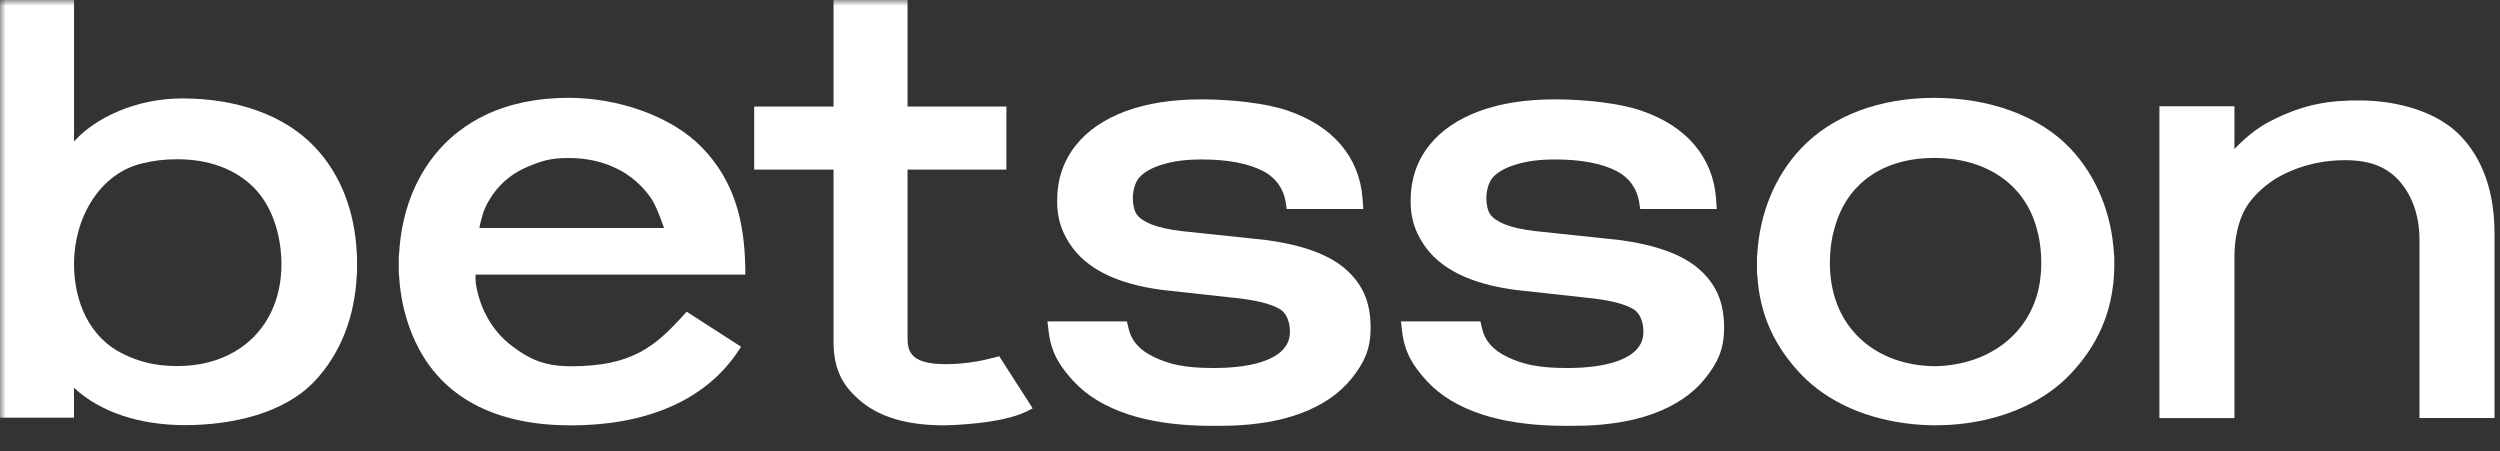 <svg width="216" height="39" viewBox="0 0 216 39" fill="none" xmlns="http://www.w3.org/2000/svg">
<rect x="0" y="0" width="216" height="39" fill="#333333" stroke="none"/>
<mask id="mask0_2472_3722" style="mask-type:luminance" maskUnits="userSpaceOnUse" x="0" y="0" width="216" height="39">
<path d="M216 0H0V38.111H216V0Z" fill="white"/>
</mask>
<g mask="url(#mask0_2472_3722)">
<path d="M117.72 17.109C117.583 15.351 116.952 13.802 115.846 12.5C114.762 11.226 113.228 10.238 111.288 9.568C109.398 8.917 106.445 8.585 103.787 8.585C101.295 8.585 99.105 8.926 97.281 9.598C95.406 10.288 93.938 11.297 92.916 12.597C91.869 13.927 91.337 15.525 91.337 17.343V17.368C91.337 18.861 91.696 19.929 92.407 21.034C93.109 22.125 94.154 23.02 95.513 23.689C96.819 24.336 98.471 24.794 100.422 25.051L107.213 25.796C109.305 26.062 110.257 26.48 110.688 26.783C111.206 27.148 111.447 27.908 111.447 28.638V28.663C111.447 29.288 111.25 29.786 110.829 30.23C110.37 30.713 109.648 31.095 108.683 31.363C107.651 31.65 106.365 31.796 104.857 31.796C102.33 31.796 101.018 31.473 99.684 30.837C98.457 30.253 97.744 29.441 97.503 28.357L97.365 27.767H90.499L90.601 28.636C90.822 30.472 91.54 31.613 92.734 32.915C93.904 34.191 95.529 35.171 97.567 35.828C99.307 36.39 101.383 36.71 103.75 36.779C104.082 36.788 104.421 36.794 104.764 36.794C105.088 36.794 106.056 36.788 106.368 36.777C108.601 36.702 110.568 36.365 112.227 35.77C114.171 35.072 115.7 34.043 116.768 32.714C117.865 31.349 118.42 30.177 118.42 28.338V28.313C118.42 26.008 117.672 24.476 116.193 23.198C114.785 21.981 112.493 21.154 109.384 20.738L102.108 19.968C101.017 19.843 100.131 19.646 99.473 19.383C98.885 19.148 98.464 18.861 98.218 18.531C97.985 18.221 97.878 17.584 97.878 17.142V17.116C97.878 16.503 98.062 15.738 98.457 15.311C98.887 14.844 99.559 14.473 100.456 14.207C101.415 13.922 102.406 13.778 103.834 13.778C106.061 13.778 107.84 14.114 109.123 14.776C110.309 15.388 110.932 16.434 111.082 17.463L111.175 18.06H117.788L117.72 17.105V17.109Z" fill="white"/>
<path d="M148.262 17.109C148.125 15.351 147.494 13.802 146.388 12.5C145.304 11.226 143.77 10.238 141.83 9.568C139.94 8.917 136.987 8.585 134.329 8.585C131.837 8.585 129.647 8.926 127.823 9.598C125.948 10.288 124.48 11.297 123.458 12.597C122.411 13.927 121.879 15.525 121.879 17.343V17.368C121.879 18.861 122.238 19.929 122.949 21.034C123.651 22.125 124.696 23.02 126.055 23.689C127.361 24.336 129.013 24.794 130.964 25.051L137.755 25.796C139.847 26.062 140.799 26.48 141.23 26.783C141.748 27.148 141.989 27.908 141.989 28.638V28.663C141.989 29.288 141.792 29.786 141.371 30.23C140.912 30.713 140.19 31.095 139.225 31.363C138.193 31.65 136.907 31.796 135.399 31.796C132.872 31.796 131.56 31.473 130.226 30.837C128.999 30.253 128.286 29.441 128.045 28.357L127.907 27.767H121.041L121.143 28.636C121.364 30.472 122.082 31.613 123.276 32.915C124.446 34.191 126.071 35.171 128.109 35.828C129.849 36.39 131.925 36.71 134.292 36.779C134.624 36.788 134.963 36.794 135.306 36.794C135.63 36.794 136.598 36.788 136.91 36.777C139.143 36.702 141.11 36.365 142.769 35.77C144.713 35.072 146.242 34.043 147.31 32.714C148.407 31.349 148.962 30.177 148.962 28.338V28.313C148.962 26.008 148.214 24.476 146.735 23.198C145.327 21.981 143.036 21.154 139.926 20.738L132.65 19.968C131.559 19.843 130.673 19.646 130.015 19.383C129.428 19.148 129.006 18.861 128.759 18.531C128.527 18.221 128.42 17.584 128.42 17.142V17.116C128.42 16.503 128.604 15.738 128.999 15.311C129.429 14.844 130.101 14.473 130.998 14.207C131.957 13.922 132.948 13.778 134.376 13.778C136.603 13.778 138.382 14.114 139.665 14.776C140.851 15.388 141.474 16.434 141.624 17.463L141.717 18.06H148.33L148.262 17.105V17.109Z" fill="white"/>
<path d="M30.849 22.81V22.804V22.461V22.012H30.833C30.68 18.261 29.426 15.048 27.191 12.695C24.585 9.954 20.489 8.504 15.755 8.504C11.645 8.504 8.138 10.257 6.397 12.224V0H0V36.085H6.393V33.506C8.701 35.647 12.143 36.731 15.968 36.731C20.083 36.731 24.567 35.711 27.189 32.928C29.42 30.56 30.674 27.369 30.83 23.677H30.844L30.848 23.224V22.861V22.837V22.817V22.811L30.849 22.81ZM15.319 31.626C13.442 31.626 12.033 31.272 10.564 30.542C7.769 29.154 6.395 26.117 6.395 22.806C6.395 18.808 8.624 14.977 12.293 14.114C13.294 13.878 14.169 13.759 15.319 13.759C18.011 13.759 20.278 14.586 21.875 16.151C23.465 17.708 24.31 20.219 24.317 22.844C24.302 28.096 20.687 31.626 15.319 31.626Z" fill="white"/>
<path d="M182.673 22.831V22.824V22.481V22.032H182.652C182.468 18.473 181.139 15.222 178.888 12.839C176.177 9.97 171.827 8.455 167.131 8.455C162.435 8.455 158.314 9.965 155.611 12.823C153.348 15.216 152.012 18.473 151.826 22.032H151.808L151.803 22.485V22.853V22.875V22.892V22.897V22.903V23.246V23.695H151.826C152.015 27.201 153.353 29.967 155.615 32.343C157.942 34.786 161.381 36.251 165.225 36.64C165.268 36.644 165.309 36.651 165.352 36.655C165.584 36.677 165.818 36.693 166.054 36.708C166.114 36.711 166.173 36.717 166.234 36.721C166.531 36.735 166.829 36.744 167.131 36.748C167.131 36.748 167.131 36.748 167.133 36.748C167.133 36.748 167.133 36.748 167.134 36.748C167.168 36.748 167.2 36.746 167.234 36.744C167.501 36.741 167.979 36.733 168.24 36.721C168.345 36.715 168.446 36.706 168.549 36.699C168.74 36.686 168.93 36.675 169.117 36.657C169.196 36.649 169.271 36.638 169.348 36.631C169.564 36.607 169.778 36.584 169.989 36.554C170.01 36.551 170.032 36.547 170.053 36.544C173.547 36.041 176.7 34.614 178.863 32.343C181.219 29.868 182.572 26.933 182.67 23.257L182.677 22.915V22.908V22.901V22.857V22.841V22.833L182.673 22.831ZM176.303 23.887V23.892L176.302 23.905C175.844 28.455 172.159 31.564 167.131 31.642C162.095 31.564 158.623 28.452 158.165 23.897C158.039 22.855 158.083 21.141 158.476 19.818V19.809L158.482 19.799L158.503 19.725C159.489 16.03 162.494 13.646 167.125 13.646C171.757 13.646 175.028 16.065 175.989 19.814V19.823L175.994 19.832C176.386 21.145 176.428 22.855 176.303 23.888V23.887Z" fill="white"/>
<path d="M212.597 11.746C210.654 9.709 207.274 8.678 203.836 8.678C201.517 8.678 199.152 8.88 195.979 10.56C194.927 11.116 193.809 12.058 193.055 12.883V9.183H186.573V36.12H193.055V22.196C193.055 20.676 193.371 19.141 193.995 18.031C194.615 16.928 195.885 15.806 197.014 15.209C199.102 14.104 201.072 13.84 202.614 13.84C204.764 13.84 206.172 14.417 207.228 15.556C208.289 16.702 209.044 18.442 209.044 20.725V36.118H215.527V20.199C215.527 16.627 214.541 13.783 212.597 11.746Z" fill="white"/>
<path d="M85.747 30.931C83.87 31.431 82.277 31.46 81.889 31.46H81.662C78.397 31.46 78.411 30.131 78.411 28.972V14.654H86.953V9.205H78.411V0H72.018V9.207H65.162V14.656H72.018V29.523C72.018 31.991 72.865 33.464 74.535 34.791C76.169 36.091 78.525 36.75 81.541 36.75C81.546 36.75 81.555 36.75 81.567 36.75C81.955 36.744 86.435 36.658 88.697 35.554L89.224 35.28L86.333 30.779L85.751 30.934L85.747 30.931Z" fill="white"/>
<path d="M41.092 23.726H64.394V23.251C64.391 23.082 64.389 22.923 64.385 22.833C64.287 19.504 63.656 15.793 60.596 12.686C57.946 9.994 53.355 8.451 49.134 8.451C46.424 8.451 44 8.952 41.931 9.941C41.133 10.322 40.372 10.788 39.67 11.326C39.398 11.534 39.156 11.735 38.93 11.936C38.359 12.449 37.827 13.029 37.346 13.659C37.228 13.814 37.114 13.971 37.007 14.128C36.551 14.787 36.153 15.49 35.826 16.215C35.04 17.949 34.577 19.951 34.475 22.028H34.459L34.454 22.481V22.85V22.872V22.888V22.894V22.899V23.242V23.691H34.475C34.477 23.73 34.481 23.766 34.483 23.804L34.495 24.002C34.5 24.093 34.506 24.186 34.513 24.277C34.52 24.367 34.531 24.458 34.54 24.547L34.561 24.748C34.568 24.816 34.575 24.885 34.584 24.954C34.599 25.062 34.615 25.17 34.631 25.277L34.658 25.456C34.665 25.511 34.674 25.57 34.683 25.626C34.706 25.761 34.731 25.895 34.758 26.028L34.783 26.157C34.79 26.199 34.799 26.245 34.808 26.291C34.843 26.46 34.885 26.63 34.922 26.778L34.936 26.836C34.945 26.873 34.952 26.911 34.963 26.948C35.008 27.123 35.059 27.298 35.108 27.462L35.12 27.508C35.127 27.534 35.136 27.565 35.145 27.594C35.206 27.793 35.27 27.985 35.32 28.127L35.351 28.22C35.413 28.397 35.483 28.578 35.565 28.782L35.588 28.844C35.665 29.034 35.745 29.218 35.844 29.432L35.853 29.454C35.944 29.647 36.038 29.841 36.14 30.036L36.147 30.051C38.571 34.665 43.252 36.752 49.33 36.752C55.409 36.752 60.729 34.857 63.724 30.419L64.033 29.961L59.328 26.931L59.019 27.271C56.608 29.914 54.63 31.646 49.33 31.646C49.303 31.646 49.277 31.646 49.25 31.646H49.232L49.145 31.644C46.962 31.611 45.677 30.996 44.198 29.866C44.089 29.782 43.993 29.706 43.895 29.622C43.793 29.536 43.702 29.454 43.607 29.366C43.514 29.28 43.432 29.198 43.353 29.116L43.339 29.102C43.246 29.005 43.169 28.923 43.096 28.839L43.078 28.819C42.989 28.716 42.921 28.634 42.85 28.545L42.834 28.525C42.764 28.435 42.698 28.35 42.633 28.262L42.601 28.216C42.539 28.129 42.48 28.043 42.421 27.953L42.385 27.895C42.328 27.807 42.274 27.722 42.223 27.634L42.183 27.563C42.133 27.475 42.085 27.391 42.039 27.304L41.994 27.216C41.949 27.13 41.908 27.048 41.867 26.964L41.813 26.847L41.805 26.827C41.772 26.758 41.74 26.687 41.71 26.616L41.649 26.464C41.621 26.393 41.594 26.325 41.567 26.256C41.558 26.23 41.551 26.208 41.542 26.185L41.503 26.07L41.499 26.059C41.48 26 41.458 25.944 41.44 25.885C41.431 25.86 41.424 25.834 41.417 25.811L41.413 25.796L41.374 25.665L41.369 25.646C41.354 25.601 41.342 25.555 41.328 25.509C41.319 25.475 41.31 25.438 41.301 25.402L41.267 25.263C41.254 25.214 41.242 25.168 41.231 25.12C41.222 25.08 41.213 25.04 41.206 24.998L41.174 24.845C41.165 24.799 41.156 24.761 41.149 24.724C41.138 24.668 41.129 24.611 41.12 24.555C41.12 24.555 41.083 24.268 41.083 23.951H41.085V23.731L41.092 23.726ZM41.898 17.996C42.085 17.587 42.308 17.198 42.558 16.837C42.624 16.742 42.698 16.642 42.776 16.54C42.905 16.373 43.044 16.211 43.189 16.056C43.332 15.902 43.486 15.755 43.643 15.616C43.743 15.528 43.843 15.444 43.941 15.368C43.984 15.333 44.029 15.3 44.073 15.267C44.432 14.999 44.827 14.762 45.249 14.561C45.366 14.504 45.486 14.45 45.609 14.398C46.792 13.904 47.547 13.652 49.136 13.652C52.187 13.652 54.714 14.886 56.252 17.129C56.663 17.728 57.033 18.737 57.292 19.475C57.319 19.553 57.347 19.63 57.37 19.701H41.419C41.429 19.635 41.446 19.557 41.463 19.475C41.563 19.009 41.749 18.319 41.898 17.996Z" fill="white"/>
</g>
</svg>
